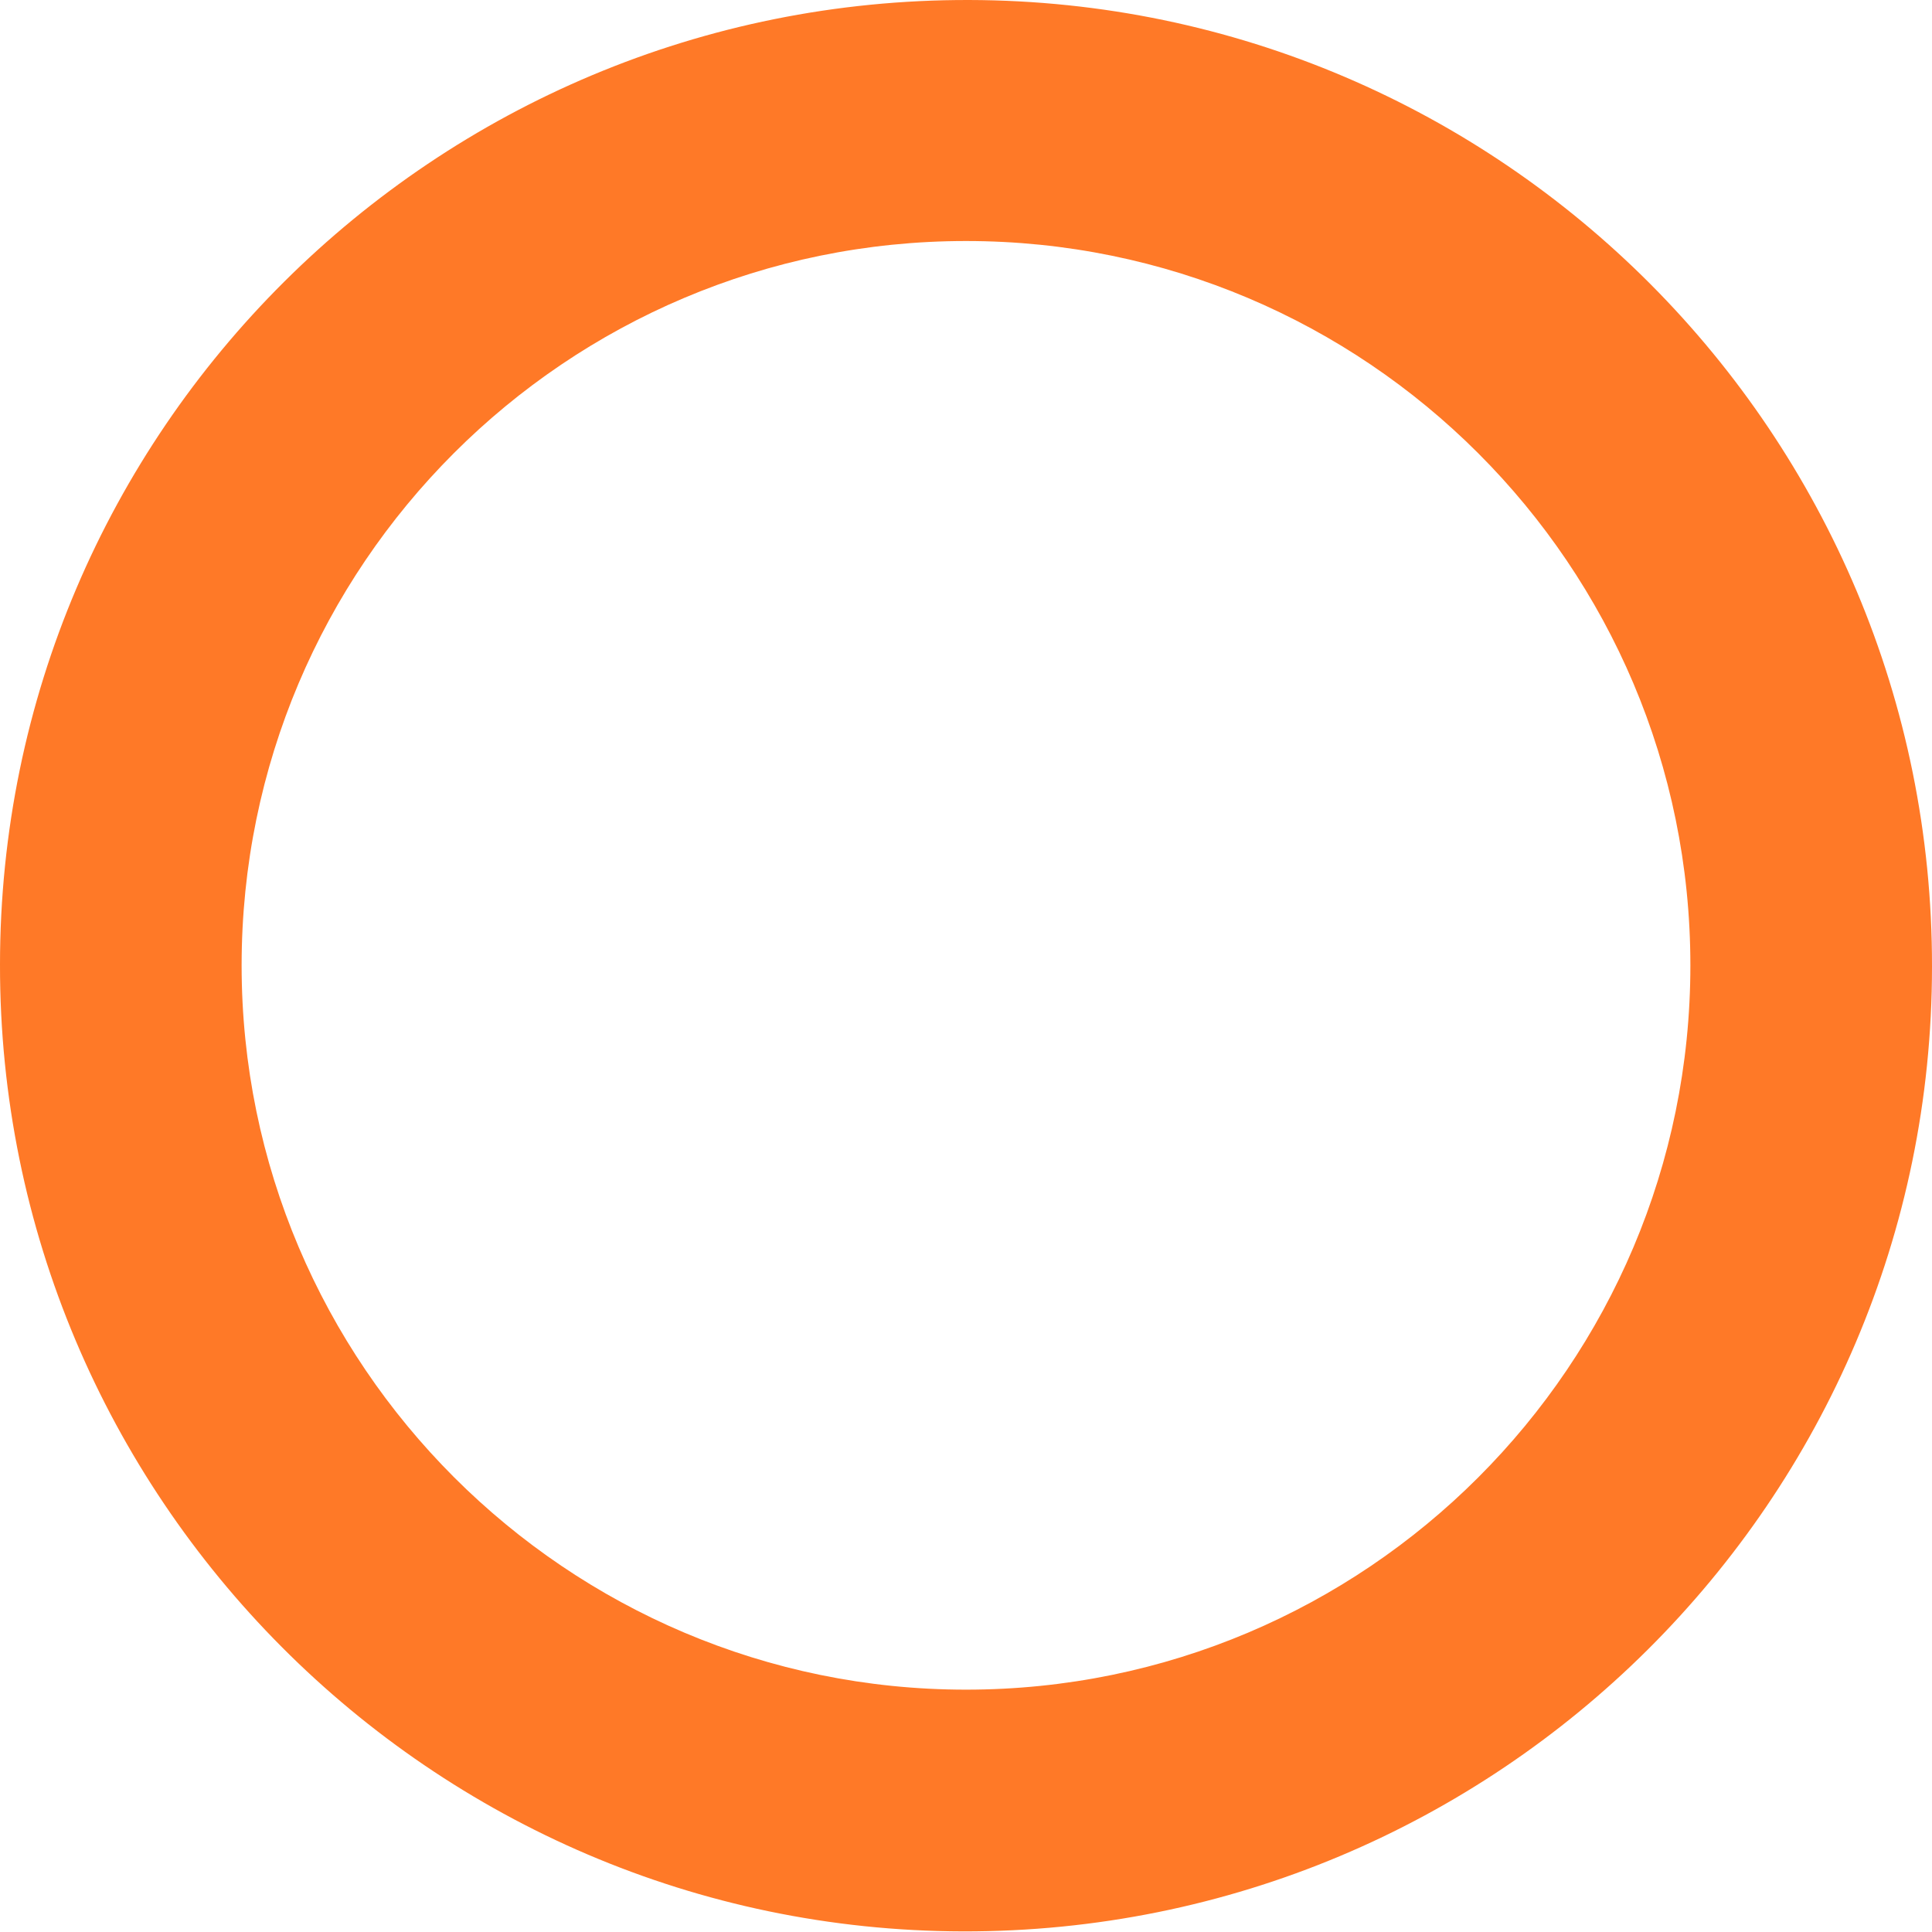 <svg width="16" height="16" viewBox="0 0 16 16" fill="none" xmlns="http://www.w3.org/2000/svg">
<path d="M16 8.005C16 12.425 12.399 16.005 7.973 15.995C3.569 15.984 -0.005 12.393 6.00023e-06 7.989C6.00023e-06 3.569 3.601 -0.011 8.027 2.39339e-05C12.436 0.011 16.005 3.596 16 8.005ZM13.999 7.995C13.999 4.682 11.312 1.996 8 1.996C4.688 1.996 2.001 4.682 2.001 7.995C2.001 11.302 4.693 13.993 8 13.993C11.312 13.993 13.999 11.307 13.999 7.995Z" fill="#FF7927"/>
</svg>

